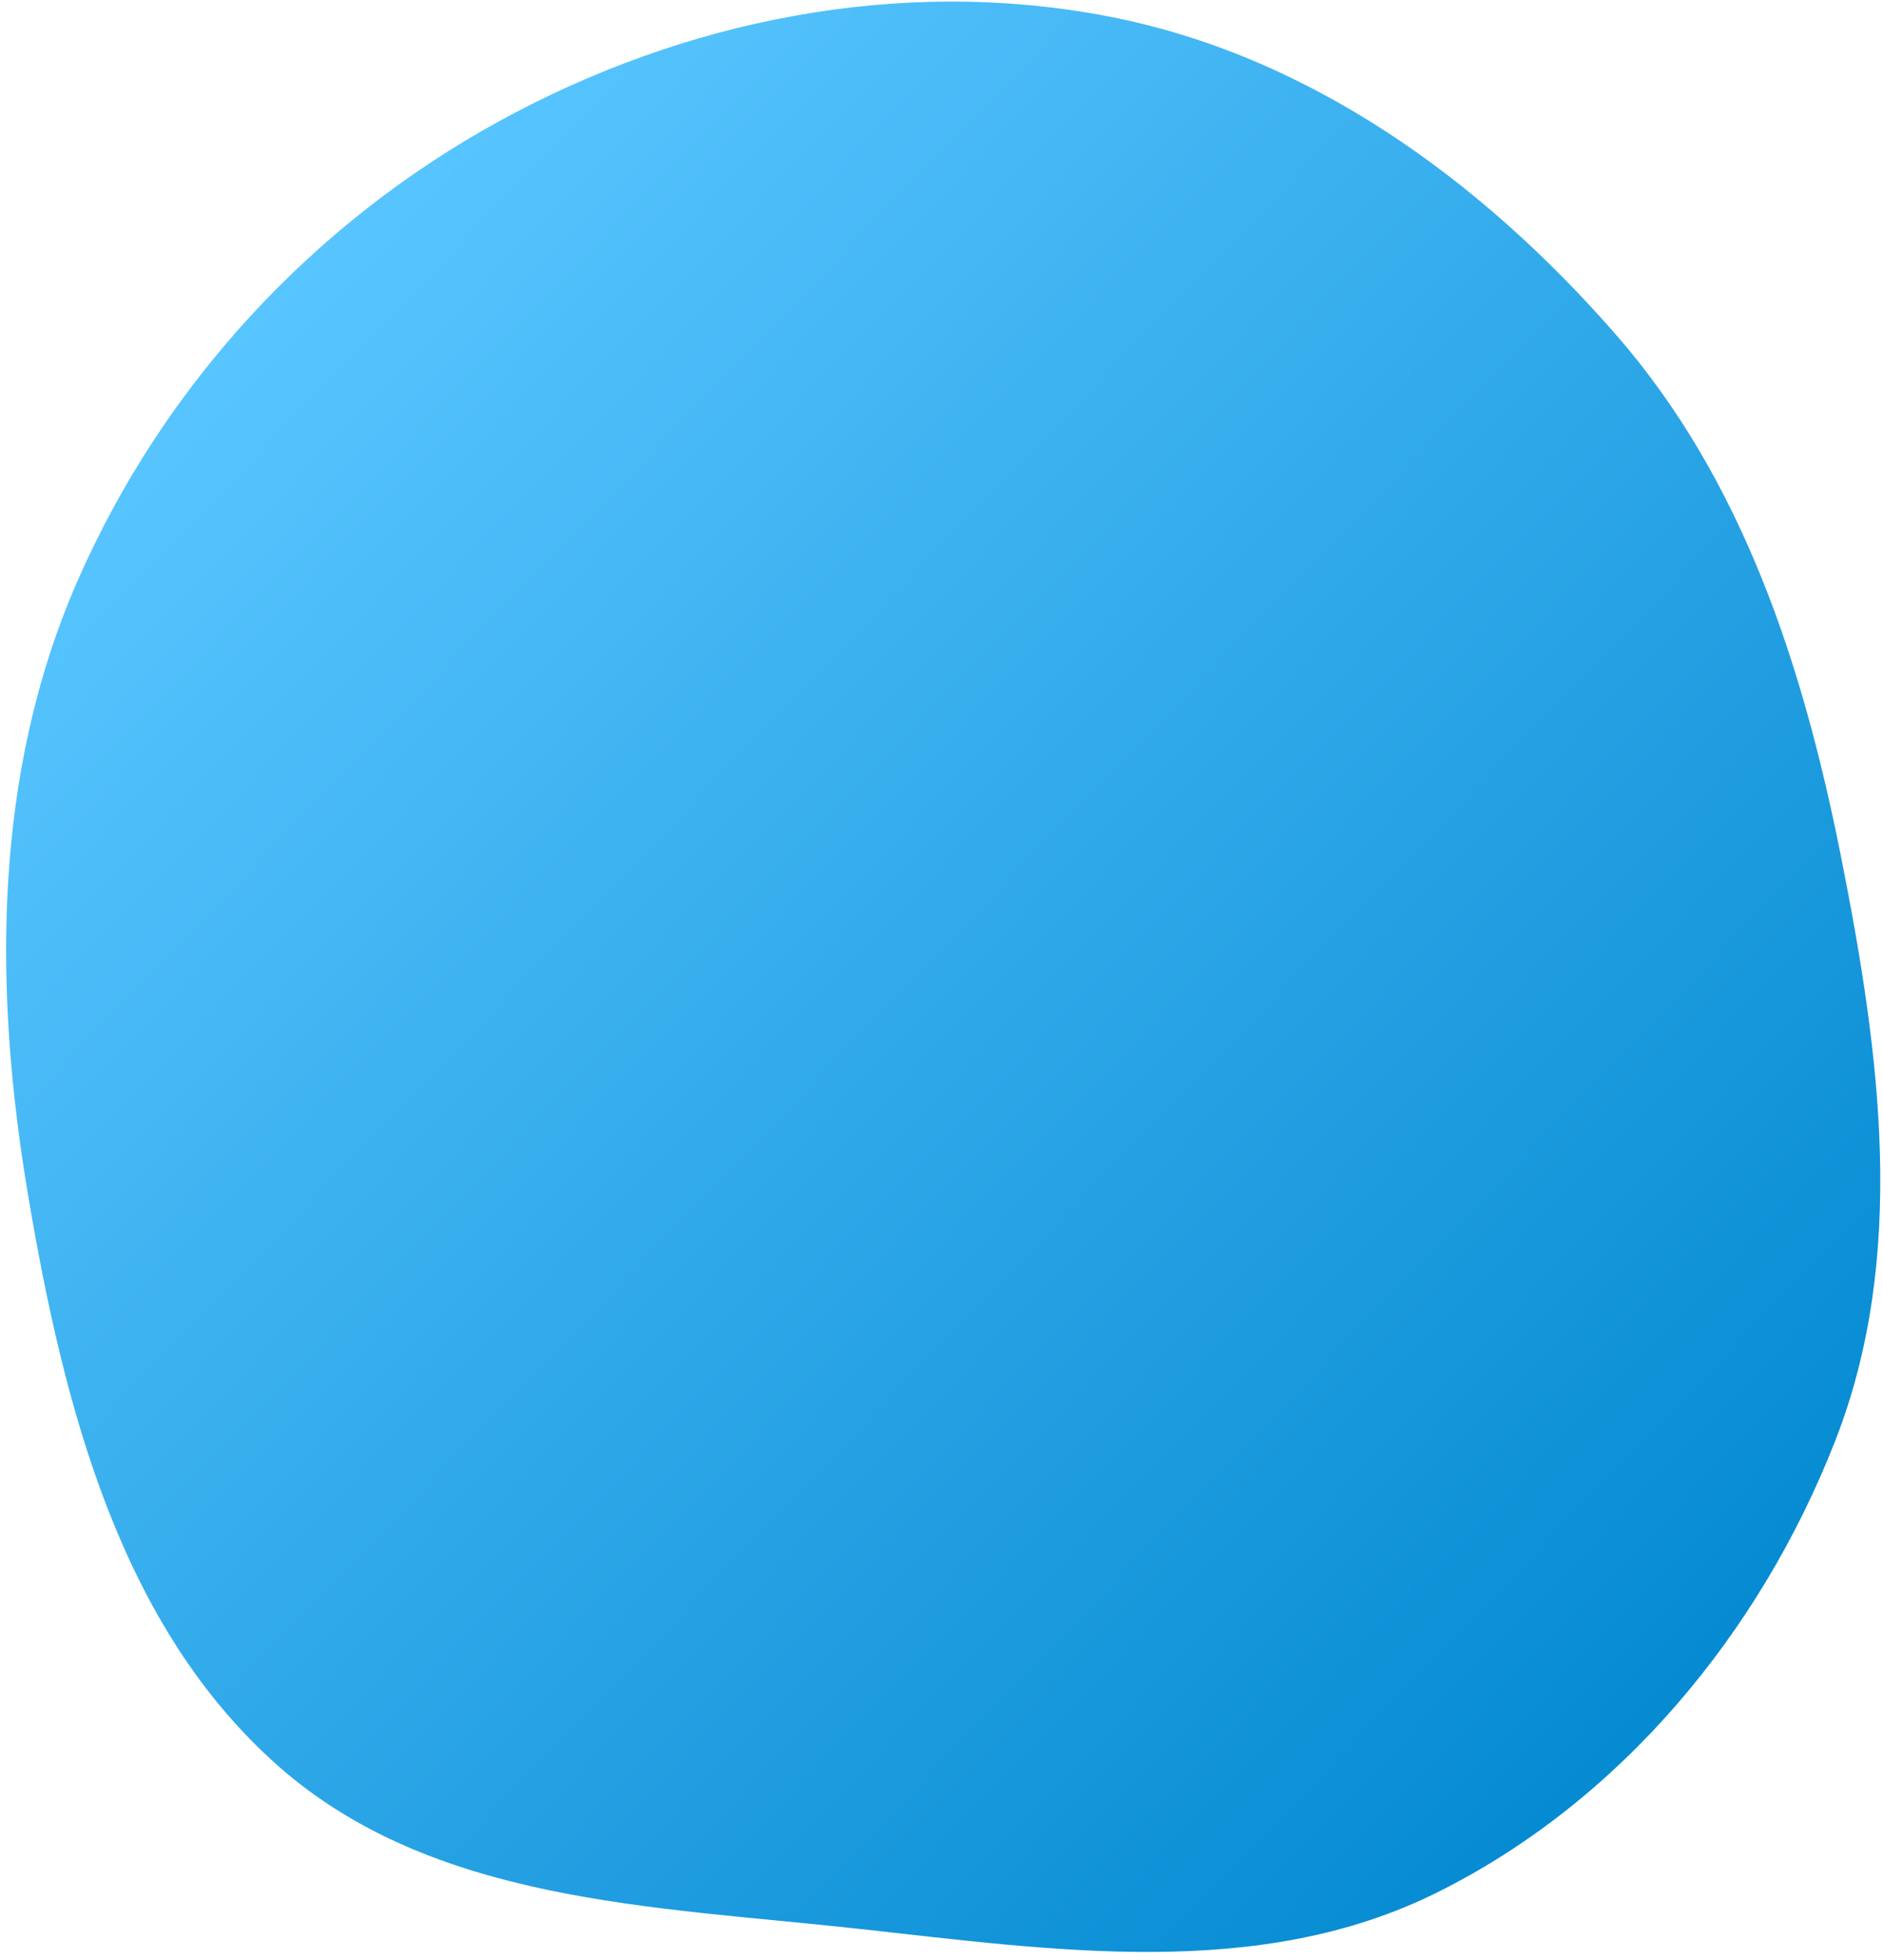 <svg width="174" height="181" viewBox="0 0 174 181" fill="none" xmlns="http://www.w3.org/2000/svg">
<path d="M102.33 1.499C120.866 5.045 136.829 16.579 149.353 30.945C161.114 44.437 166.654 61.624 170.159 79.311C173.727 97.317 176.262 116.001 169.589 133.066C162.63 150.861 149.718 166.368 132.825 174.779C116.298 183.007 97.381 180.118 79.091 178.122C60.265 176.067 39.983 175.727 25.681 163.087C11.096 150.196 5.9 129.916 2.619 110.531C-0.634 91.32 -0.64 71.468 7.157 53.664C15.102 35.524 28.953 20.608 46.124 11.196C63.278 1.794 83.186 -2.163 102.33 1.499Z" fill="url(#paint0_linear_636_229)"/>
<defs>
<linearGradient id="paint0_linear_636_229" x1="13.332" y1="38.687" x2="145.208" y2="165.471" gradientUnits="userSpaceOnUse">
<stop stop-color="#58C5FF"/>
<stop offset="1" stop-color="#068BD2"/>
</linearGradient>
</defs>
</svg>
